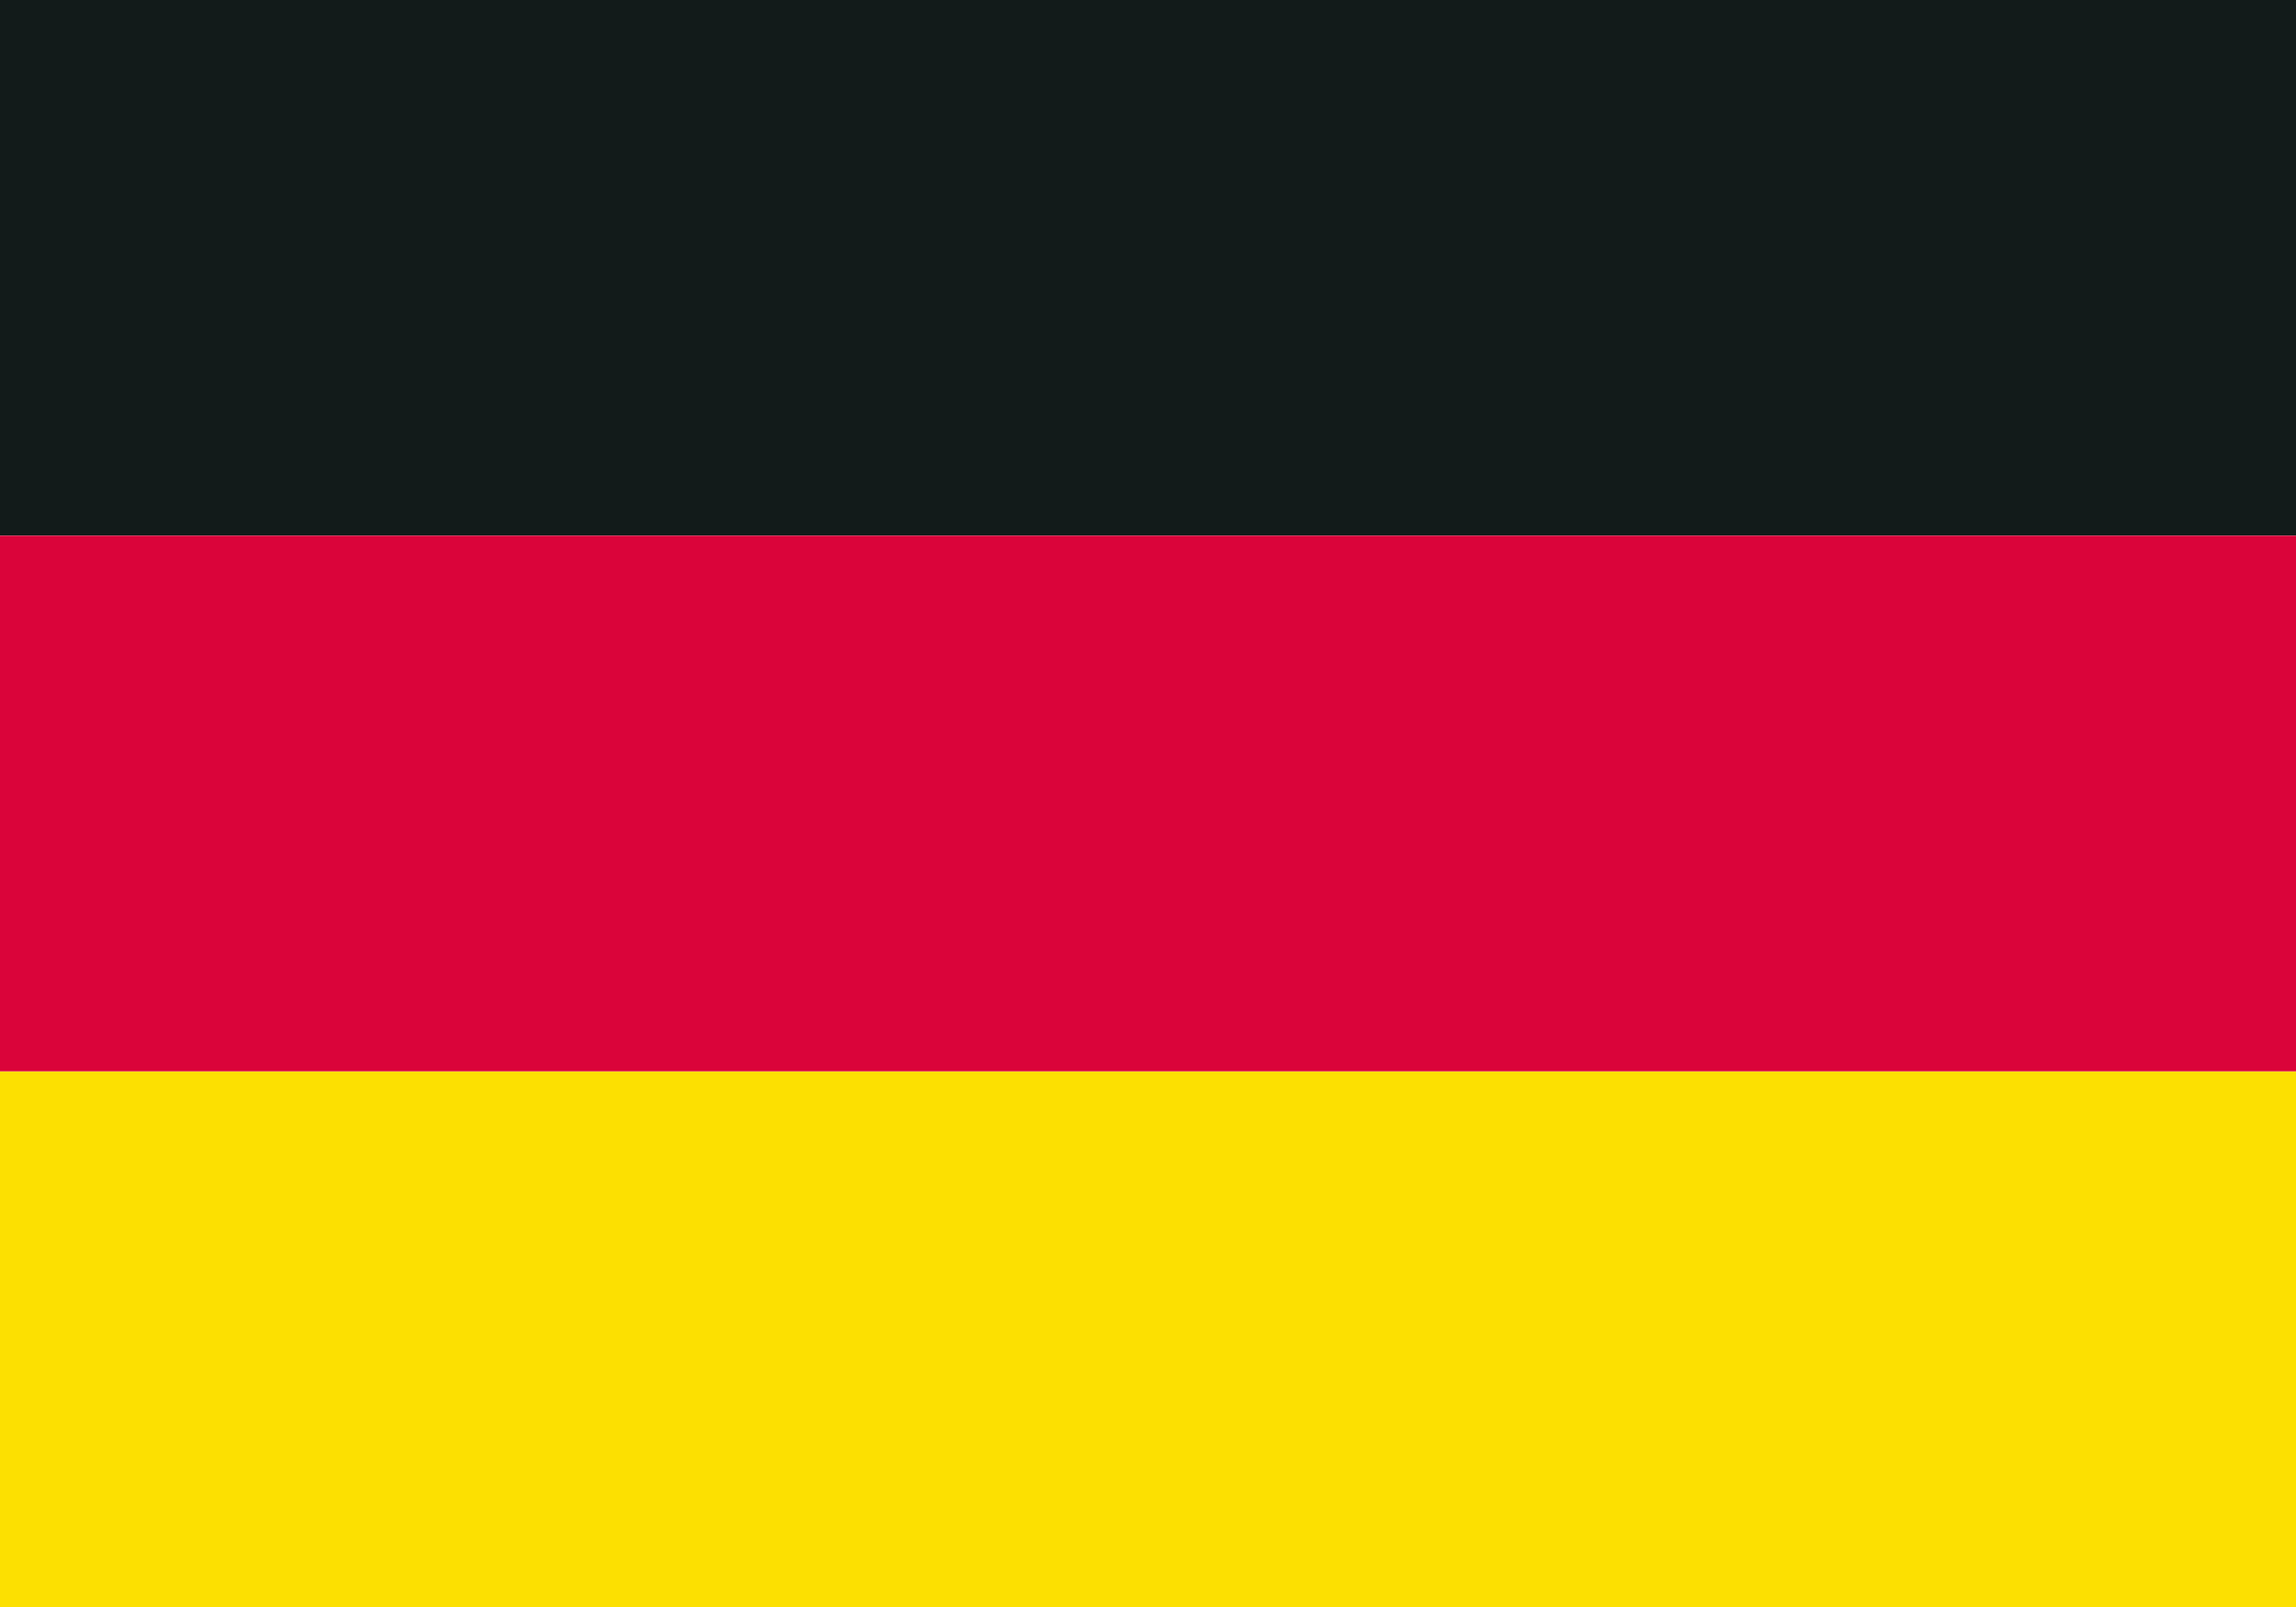 <?xml version="1.0" encoding="UTF-8"?>
<svg id="Flagge-DE" xmlns="http://www.w3.org/2000/svg" viewBox="0 0 30 21">
  <defs>
    <style>
      .cls-1 {
        fill: #fce001;
      }

      .cls-2 {
        fill: #da043a;
      }

      .cls-3 {
        fill: #121b1a;
      }
    </style>
  </defs>
  <rect id="Rechteck_15" data-name="Rechteck 15" class="cls-1" y="14" width="30" height="7"/>
  <rect id="Rechteck_16" data-name="Rechteck 16" class="cls-3" width="30" height="7"/>
  <rect id="Rechteck_17" data-name="Rechteck 17" class="cls-2" y="7" width="30" height="7"/>
</svg>